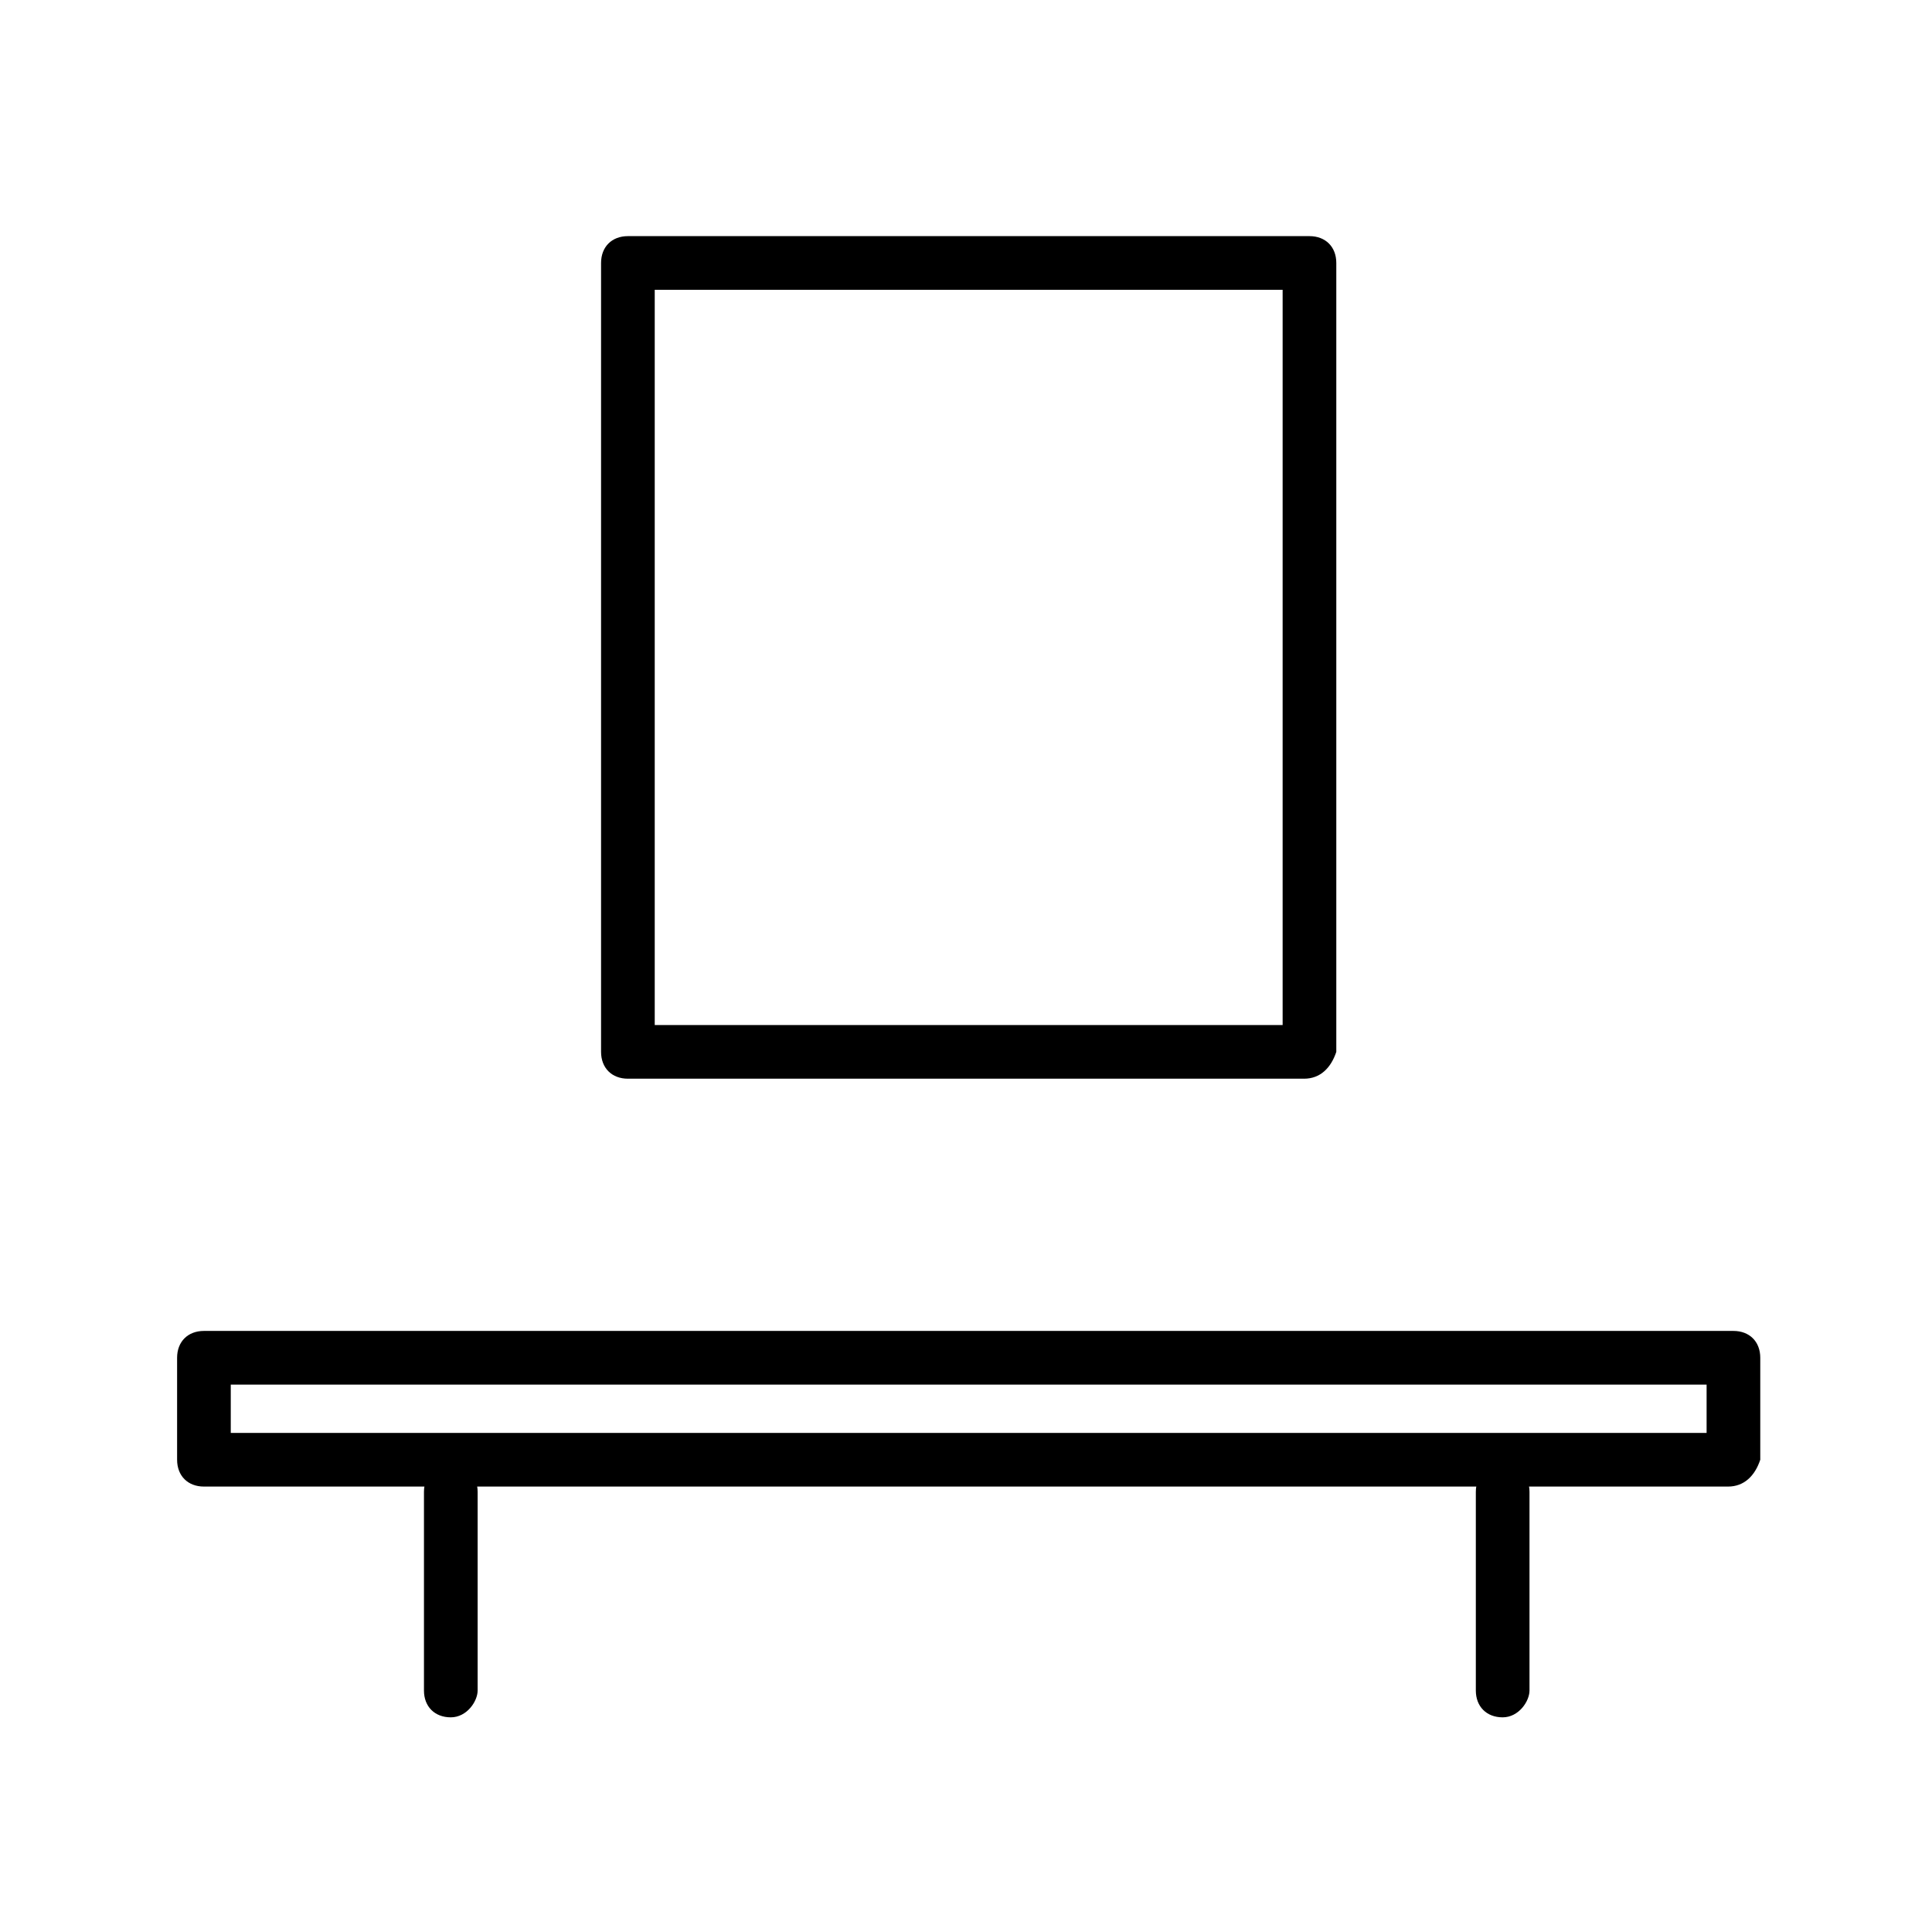 <?xml version="1.0" encoding="utf-8"?>
<!-- Generator: Adobe Illustrator 24.0.2, SVG Export Plug-In . SVG Version: 6.00 Build 0)  -->
<svg version="1.1" xmlns="http://www.w3.org/2000/svg" xmlns:xlink="http://www.w3.org/1999/xlink" x="0px" y="0px"
	 viewBox="0 0 36 36" style="enable-background:new 0 0 36 36;" xml:space="preserve">
<style type="text/css">
	.st0{fill:#1D1D1B;}
	.st1{fill:none;stroke:#1D1D1B;stroke-linecap:round;}
	.st2{enable-background:new    ;}
	.st3{fill:none;stroke:#000000;stroke-linecap:round;}
</style>
<g id="Layer_1">
	<path d="M32.2,27.7H3.8c-0.3,0-0.5-0.2-0.5-0.5v-1.9c0-0.3,0.2-0.5,0.5-0.5h28.5c0.3,0,0.5,0.2,0.5,0.5v1.9
		C32.7,27.5,32.5,27.7,32.2,27.7z M4.3,26.7h27.5v-0.9H4.3V26.7z"/>
	<path d="M24.3,20.1H11.7c-0.3,0-0.5-0.2-0.5-0.5V4.9c0-0.3,0.2-0.5,0.5-0.5h12.7c0.3,0,0.5,0.2,0.5,0.5v14.7
		C24.8,19.9,24.6,20.1,24.3,20.1z M12.2,19.1h11.7V5.4H12.2V19.1z"/>
	<path d="M8.4,32c-0.3,0-0.5-0.2-0.5-0.5v-3.7c0-0.3,0.2-0.5,0.5-0.5s0.5,0.2,0.5,0.5v3.7C8.9,31.7,8.7,32,8.4,32z"/>
	<path d="M28,32c-0.3,0-0.5-0.2-0.5-0.5v-3.7c0-0.3,0.2-0.5,0.5-0.5s0.5,0.2,0.5,0.5v3.7C28.5,31.7,28.3,32,28,32z"/>
</g>
<g id="Layer_2">
</g>
<g id="Layer_3_1_">
</g>
<g id="Layer_4">
</g>
</svg>
